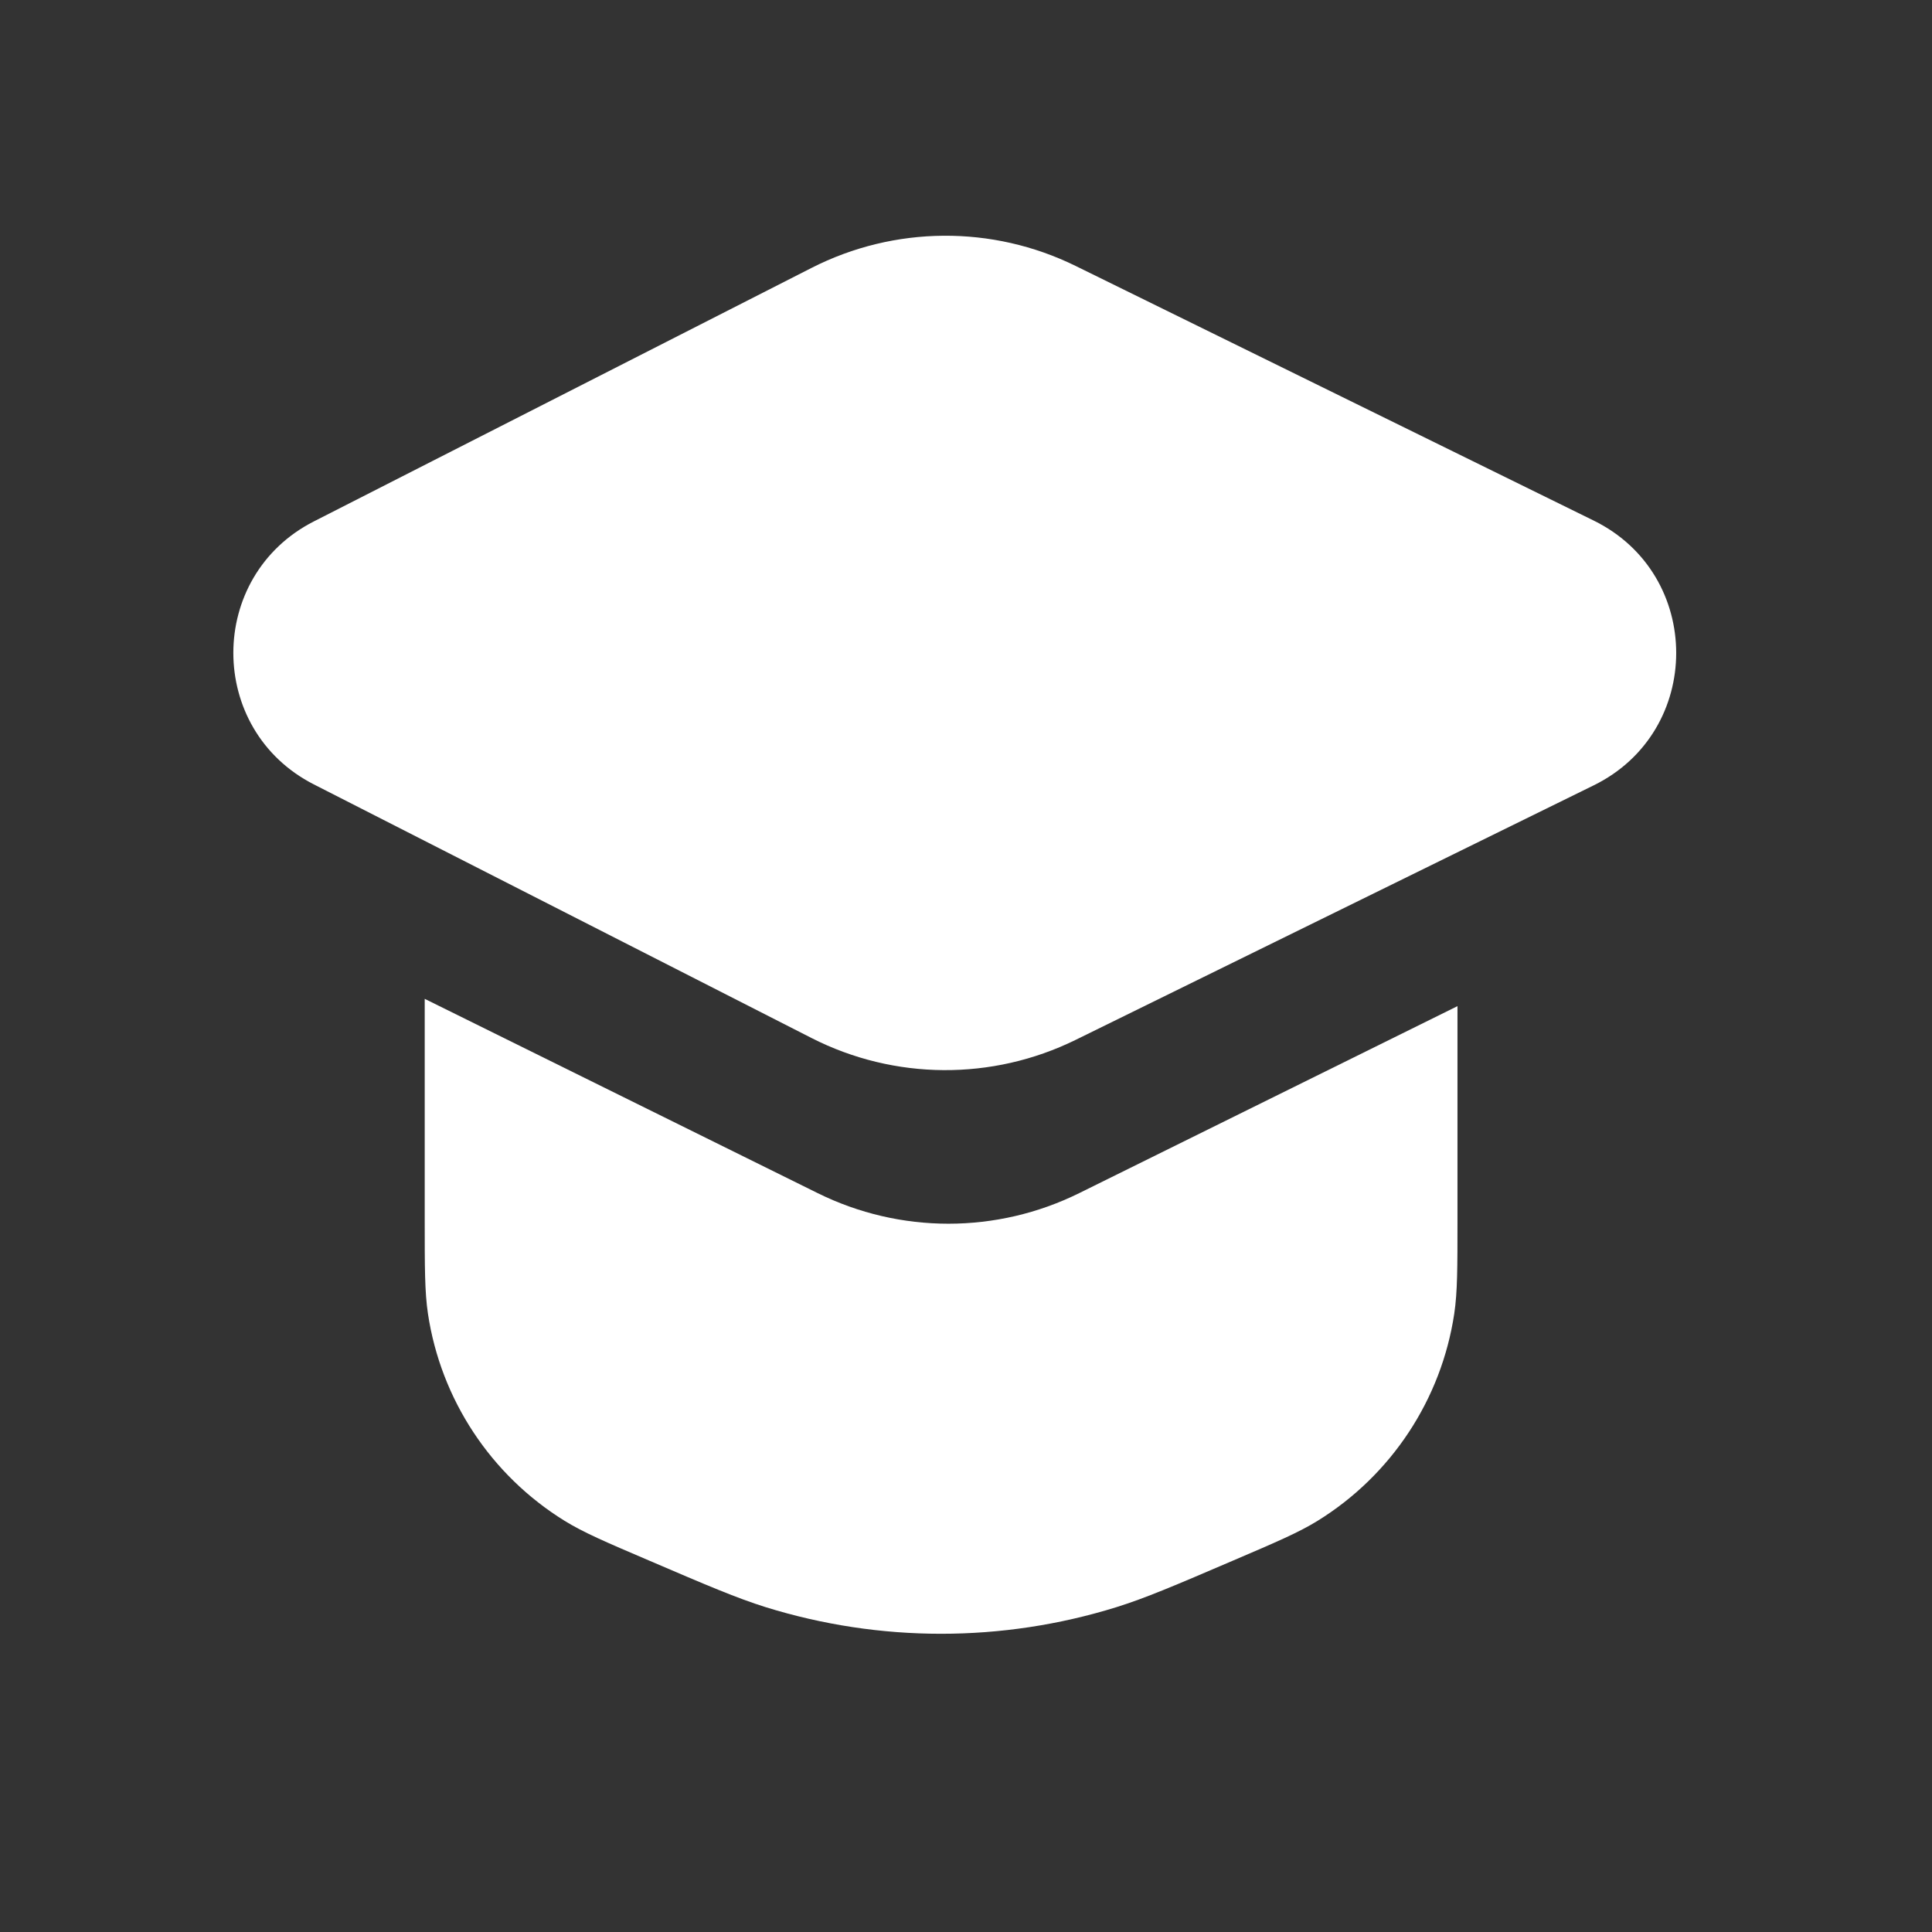<?xml version="1.0" encoding="UTF-8"?> <svg xmlns="http://www.w3.org/2000/svg" width="18" height="18" viewBox="0 0 18 18" fill="none"><rect x="0" y="0" width="18" height="18" fill="#333333" stroke="none"/> <path d="M2.924 4.858C1.924 5.368 1.924 6.798 2.924 7.308L7.561 9.671C8.333 10.064 9.245 10.07 10.022 9.688L14.848 7.317C15.873 6.814 15.873 5.353 14.848 4.85L10.022 2.478C9.245 2.096 8.333 2.103 7.561 2.496L2.924 4.858Z" fill="white"></path> <path d="M3.957 11.368V9.306L7.618 11.116C8.386 11.496 9.287 11.496 10.055 11.116L13.579 9.374V11.368C13.579 11.813 13.579 12.036 13.549 12.239C13.429 13.038 12.963 13.744 12.276 14.169C12.101 14.277 11.896 14.365 11.487 14.54C10.944 14.773 10.672 14.889 10.4 14.974C9.337 15.304 8.199 15.304 7.135 14.974C6.864 14.889 6.592 14.773 6.049 14.54C5.639 14.365 5.435 14.277 5.26 14.169C4.573 13.744 4.107 13.038 3.987 12.239C3.957 12.036 3.957 11.813 3.957 11.368Z" fill="white"></path> </svg> 